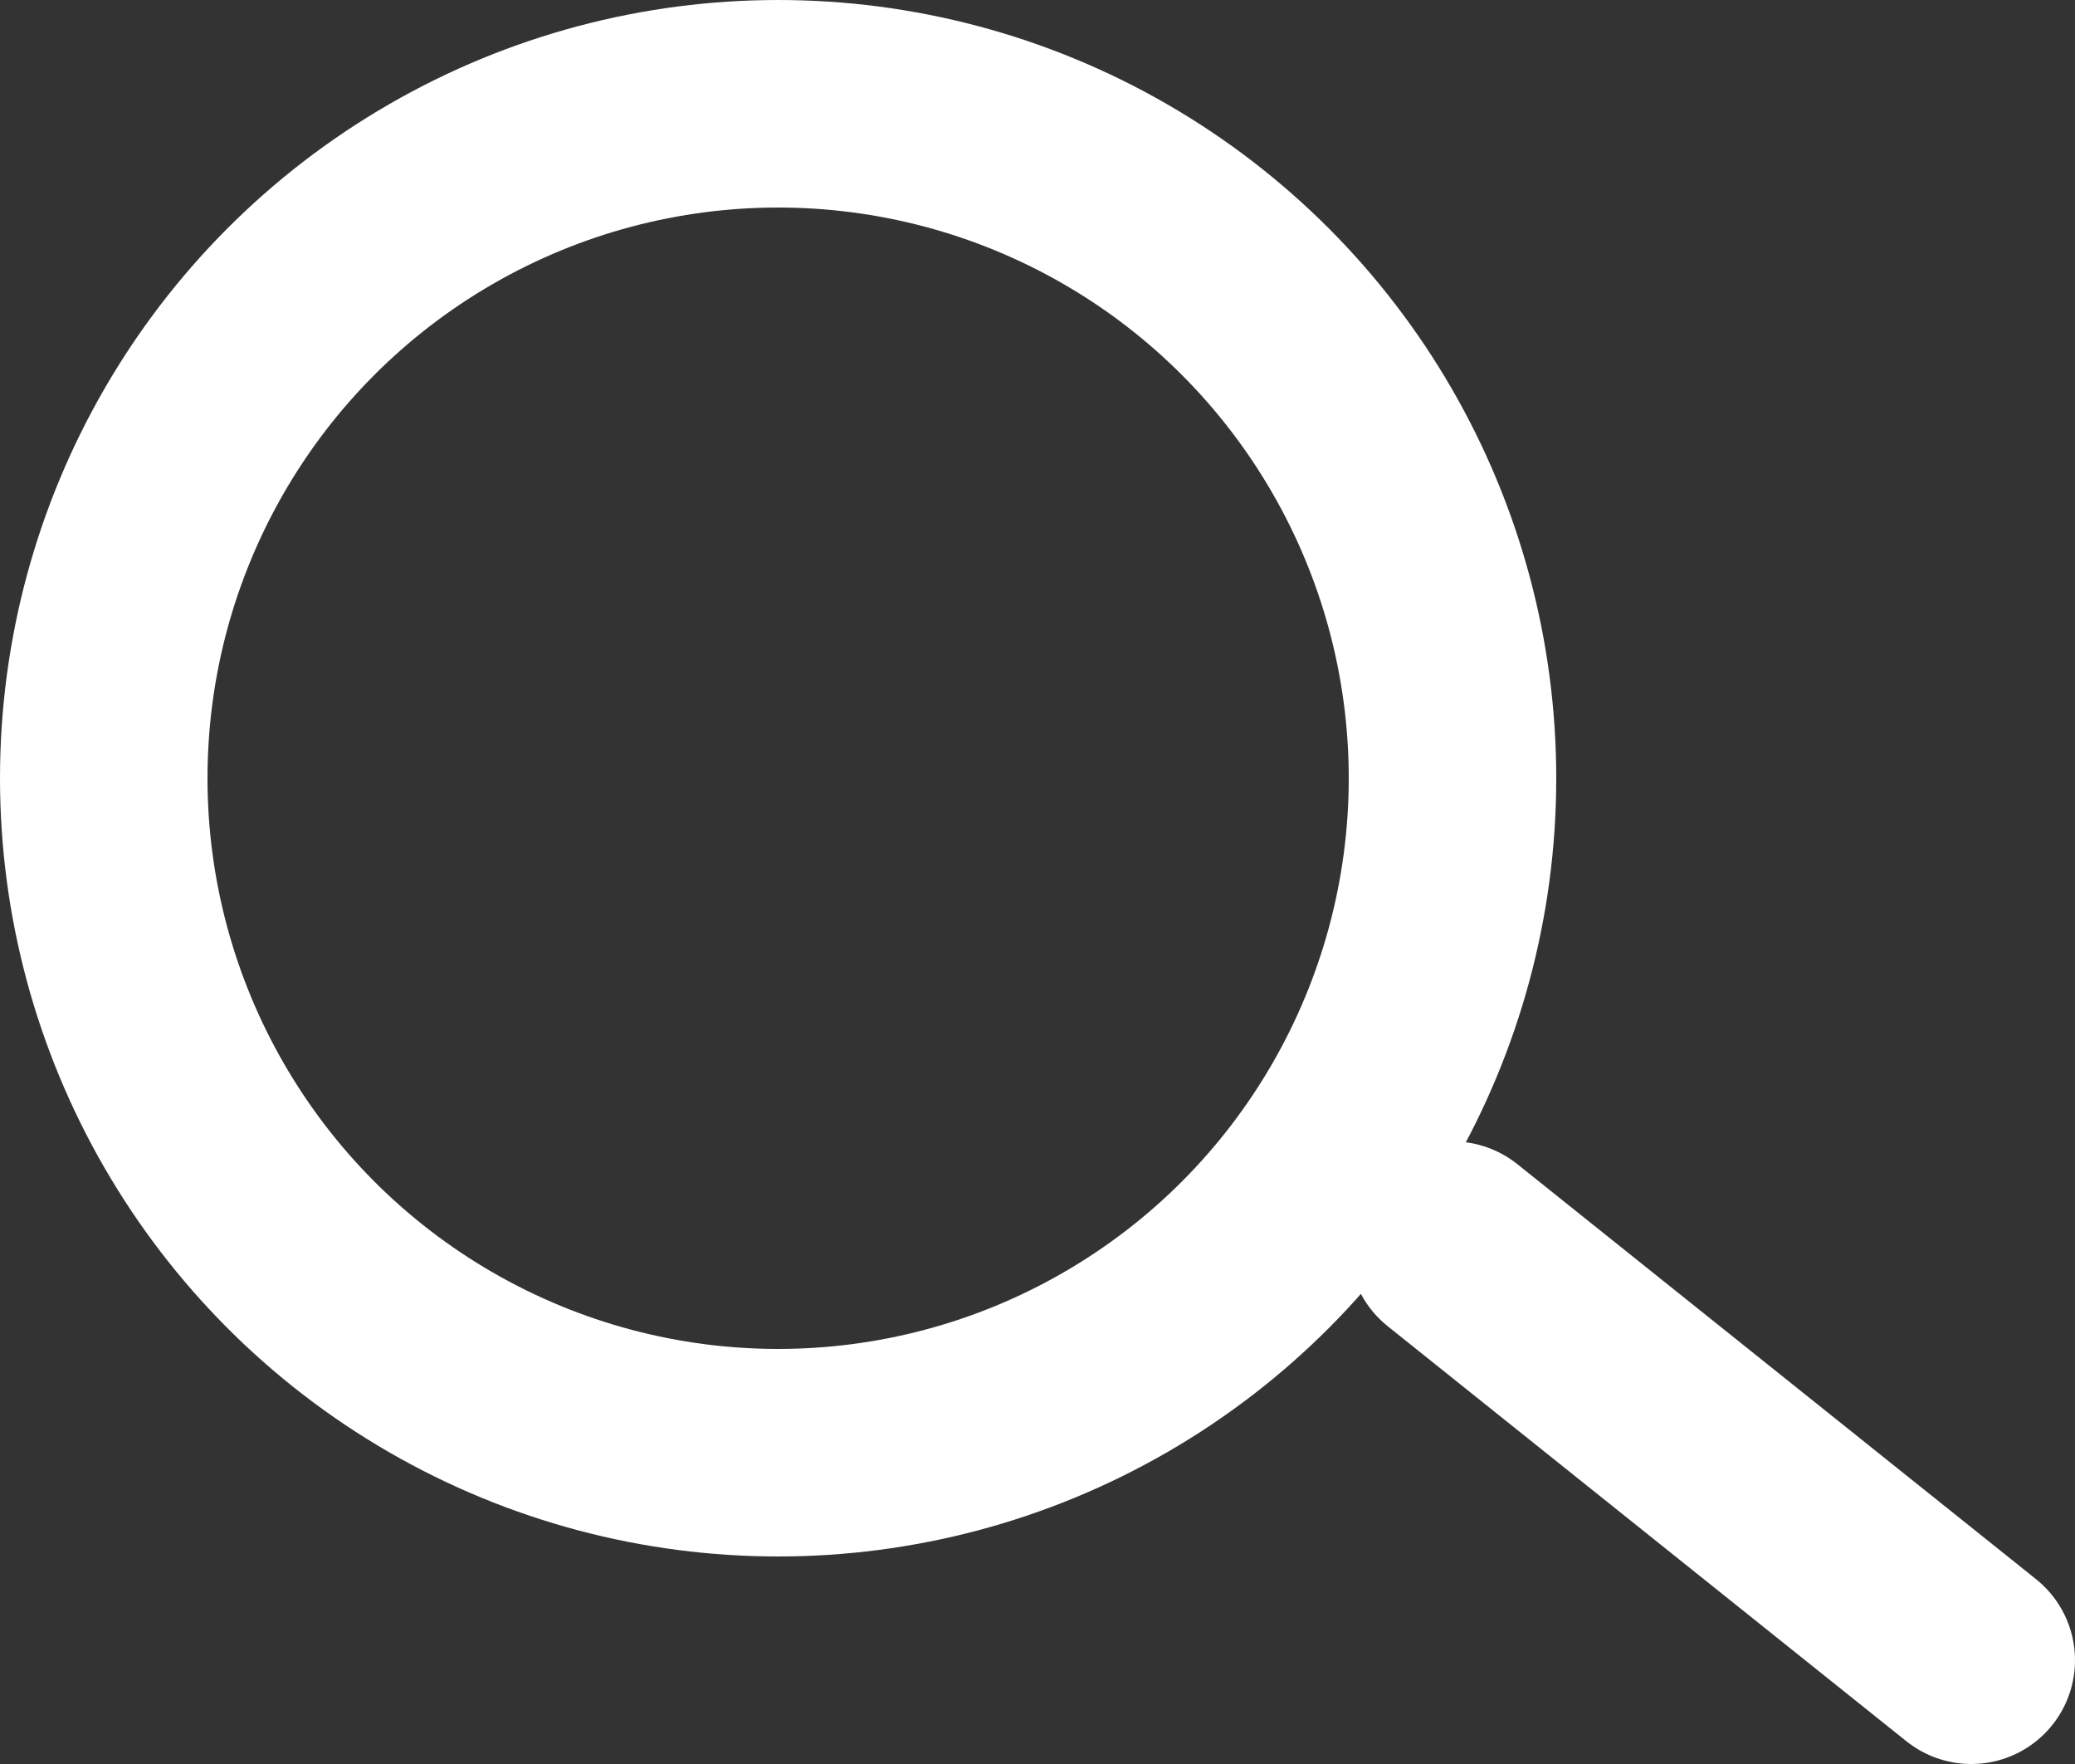 <svg width="20" height="17" viewBox="0 0 20 17" fill="none" xmlns="http://www.w3.org/2000/svg">
<rect x="0" y="0" width="20" height="17" fill="#333333" stroke="none"/>
<circle cx="7.5" cy="7.5" r="6.5" stroke="white" stroke-width="2"/>
<path d="M14 12L19 16" stroke="white" stroke-width="2" stroke-linecap="round"/>
</svg>
